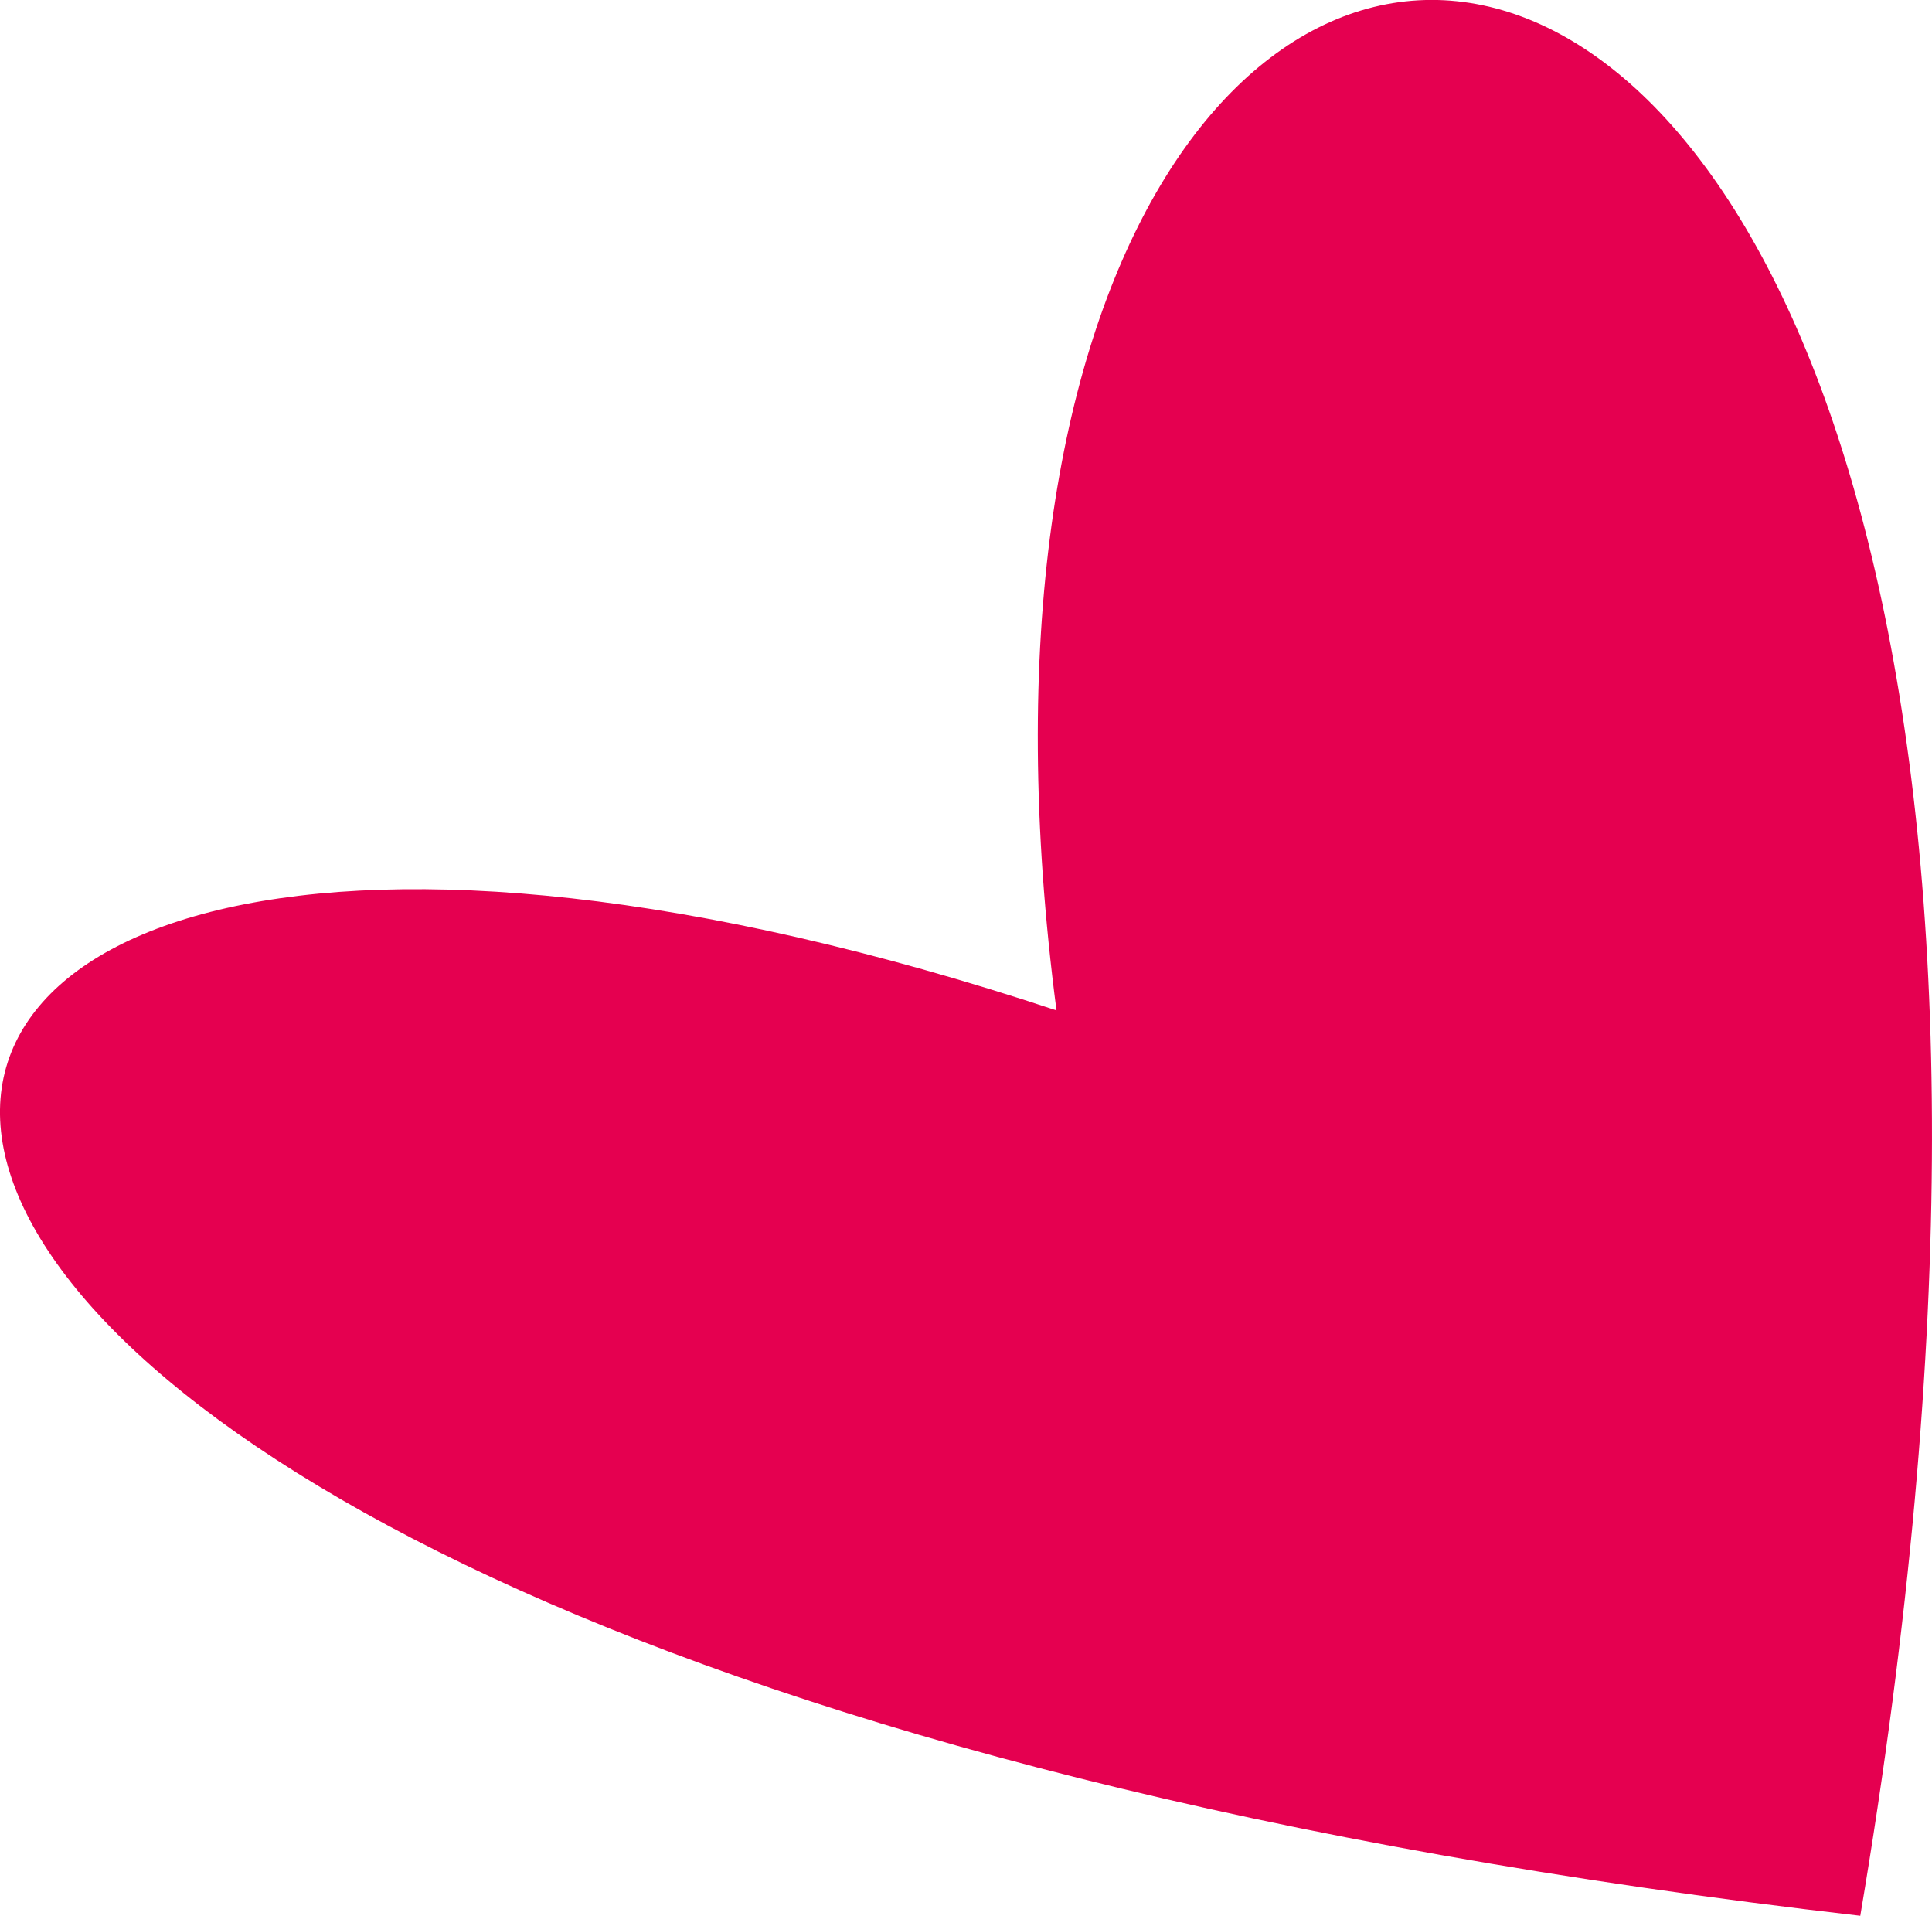 <svg xmlns="http://www.w3.org/2000/svg" width="25.055" height="24.843" viewBox="0 0 25.055 24.843">
  <path id="Path_78155" data-name="Path 78155" d="M65.67,62.411C63.147,43.123,81.253,43.6,76.094,74.151,45.077,70.592,46.647,56.1,65.67,62.411" transform="translate(-51.969 -49.309)" fill="#e50050"/>
</svg>
